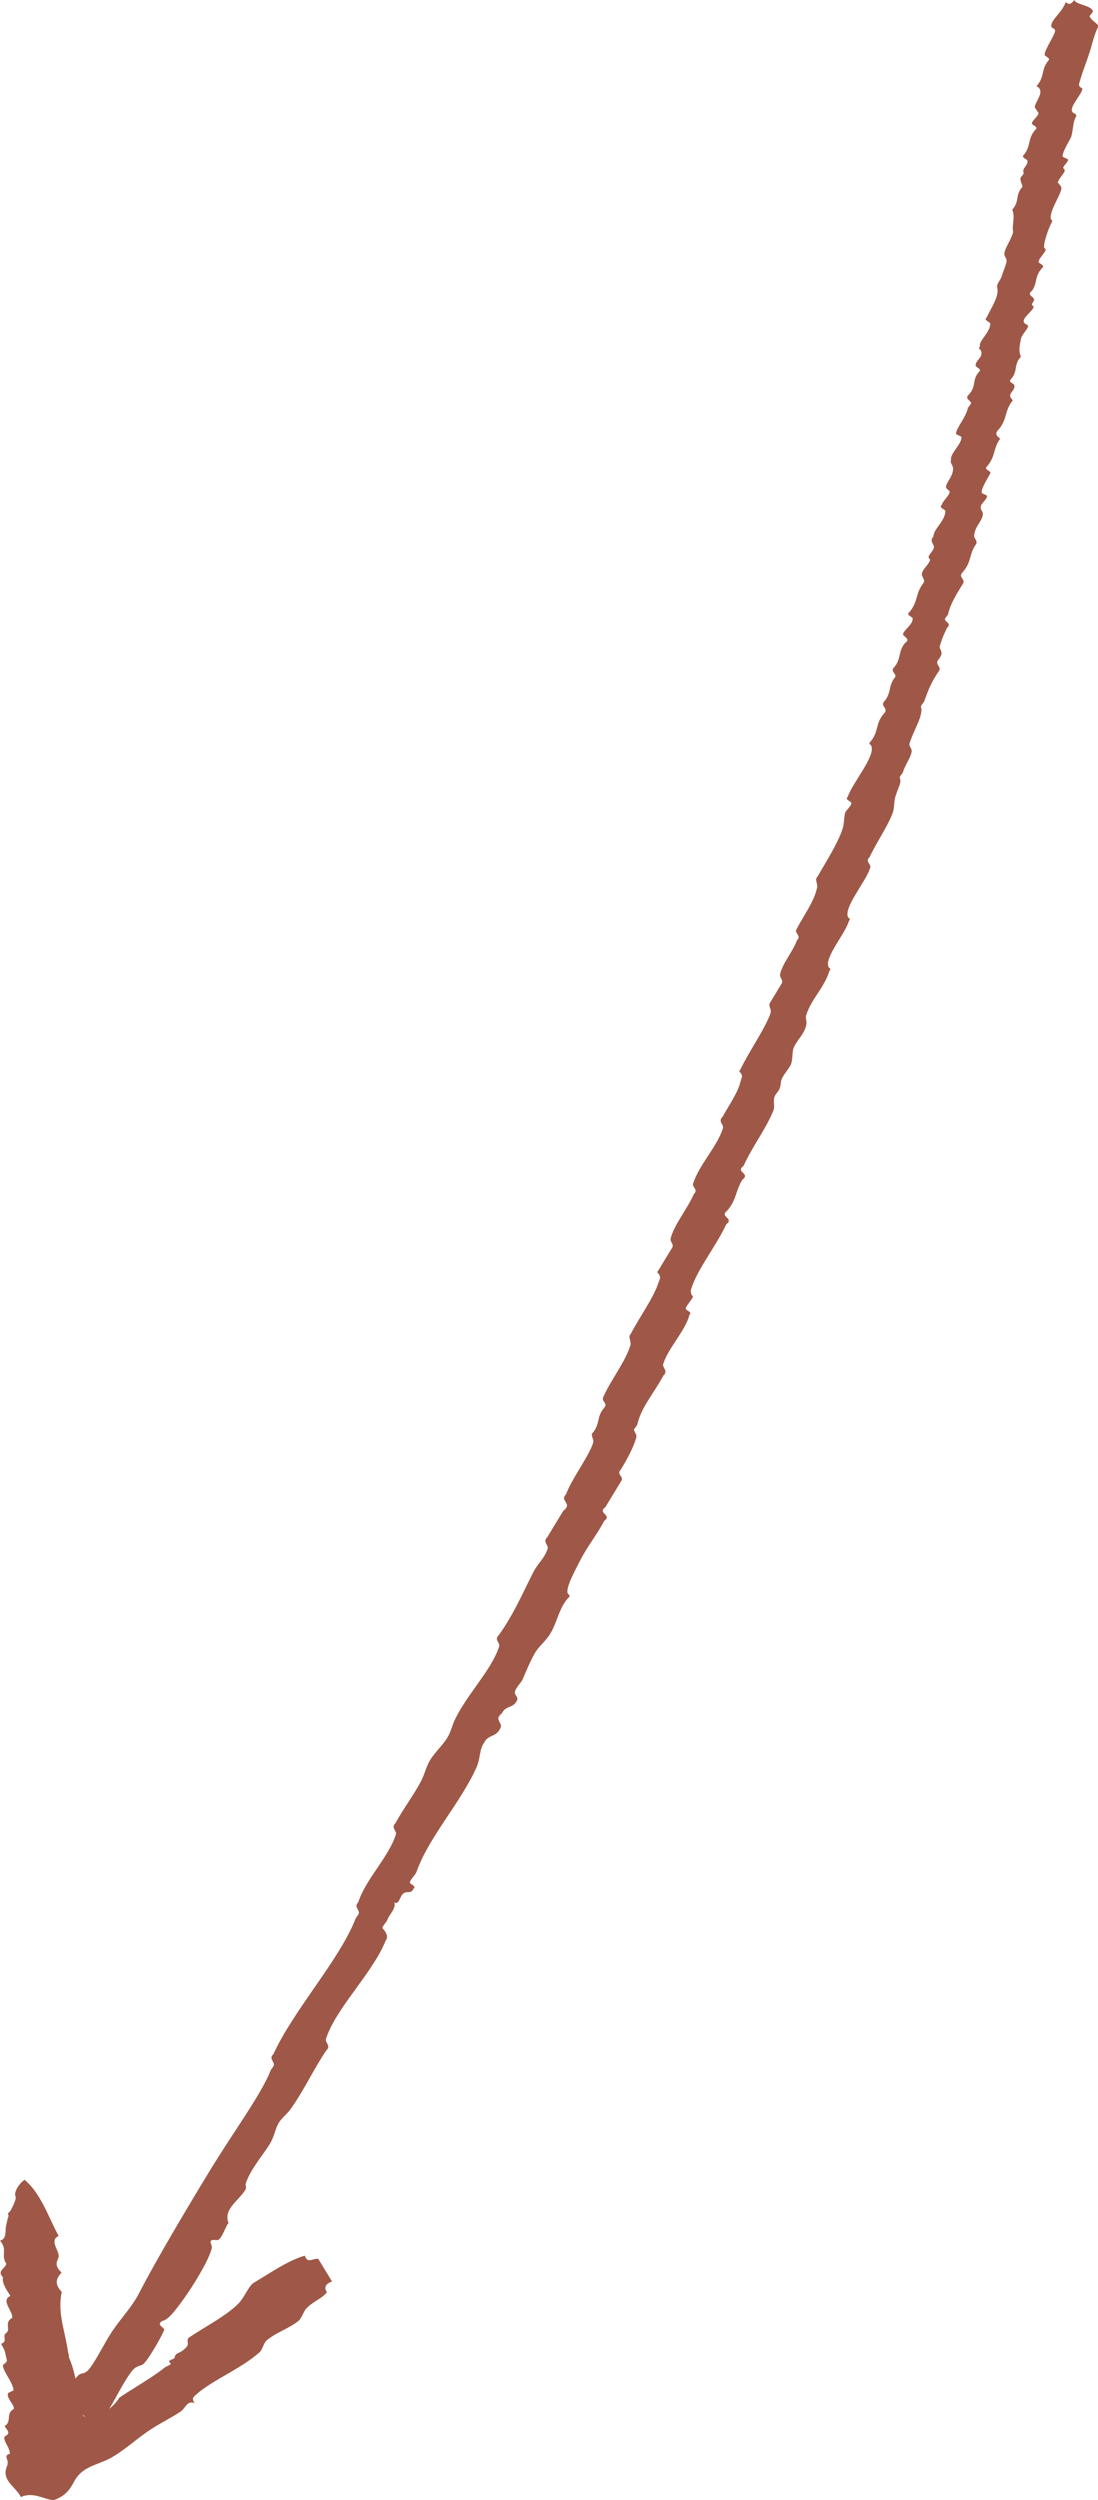 <?xml version="1.0" encoding="UTF-8"?>
<svg id="_レイヤー_2" data-name="レイヤー 2" xmlns="http://www.w3.org/2000/svg" viewBox="0 0 128.65 292.83">
  <defs>
    <style>
      .cls-1 {
        fill: #9f5847;
        fill-rule: evenodd;
      }
    </style>
  </defs>
  <g id="w_1200">
    <g>
      <path class="cls-1" d="M12.18,283.04c-.98-.76-1.33,1.08-2.43-.2-.27,1.06-.76.58-1.38.87-.2.09-.22.38-.5.12-.48-.16-.4-.42-.43-.69-.02-.13-.12-.43-.12-.5,0-.47.81-.79.26-1.12-.33-.2.73-2.45,1.58-3.3.42-.42.73,0,1.38-.87.87-1.16,1.65-2.87,2.64-4.35.97-1.46,2.24-2.72,3.15-4.48,1.93-3.75,5.33-9.47,8.19-14.18,2.83-4.65,6.05-8.97,7.18-11.82.09-.22.31-.4.38-.62.12-.4-.62-.79-.05-1.31,2.44-5.29,7.67-10.91,9.63-15.86.09-.22.31-.4.38-.62.12-.4-.62-.79-.06-1.31.82-2.64,3.59-5.32,4.41-7.96.12-.4-.62-.79-.05-1.31.94-1.75,2.16-3.3,3.02-4.97.42-.82.56-1.6,1.01-2.37.53-.9,1.48-1.76,2.01-2.61.49-.78.56-1.48,1.01-2.36,1.45-2.9,4.27-5.74,5.1-8.4.12-.4-.62-.79-.05-1.31,1.68-2.31,2.86-5.03,4.03-7.34.52-1.03,1.35-1.66,1.7-2.8.12-.4-.62-.79-.06-1.31l1.89-3.11c1.17-.9-.49-1.12.32-1.93.71-1.88,2.37-3.99,3.09-5.78.28-.71-.09-.71-.06-1.31,1.02-1.13.49-1.88,1.39-2.99.59-.59-.33-.8-.06-1.31.88-1.97,2.45-3.95,3.09-5.79.2-.57.11-.38.07-.81-.02-.22-.23-.51.07-.81,1.1-2.11,2.67-4.19,3.28-6.1.17-.54.22-.38.06-.81-.07-.19-.4-.24-.12-.5.5-.83,1.01-1.66,1.51-2.49.49-.61-.19-.77-.05-1.31.4-1.57,1.88-3.32,2.71-5.16.59-.58-.32-.8-.06-1.31.74-2.21,2.81-4.28,3.47-6.41.12-.4-.62-.78-.06-1.31.82-1.48,1.83-2.86,2.14-4.23.13-.56.23-.36.07-.81-.07-.19-.39-.24-.12-.5,1.01-2.11,2.75-4.56,3.47-6.41.27-.71-.09-.71-.06-1.31l1.32-2.18c.48-.61-.18-.77-.06-1.31.27-1.23,1.45-2.56,1.96-3.92.59-.59-.33-.8-.05-1.31.85-1.59,1.97-3.16,2.33-4.54.15-.57.11-.38.06-.81-.02-.22-.23-.51.07-.81,1.11-1.92,2.28-3.74,2.9-5.47.22-.61.21-1.4.32-1.93.08-.39.77-.85.75-1.24,0-.18-.82-.39-.43-.69.52-1.61,3.24-4.72,2.78-5.97-.07-.19-.4-.23-.12-.5,1.04-1.23.53-2.07,1.58-3.3.59-.58-.32-.8-.05-1.31,1.02-1.13.49-1.89,1.39-2.99.13-.38-.49-.59-.24-1,1.02-1.13.49-1.88,1.39-2.99.72-.44-.26-.76-.24-1,.03-.48,1.15-1.1,1.13-1.86,0-.18-.82-.4-.43-.69,1.08-1.24.72-2.12,1.58-3.3.49-.61-.19-.77-.06-1.31.14-.56.8-.99.94-1.55.03-.11-.28-.19-.12-.5.14-.26.52-.65.57-.93.07-.42-.58-.76-.05-1.31-.01-.89,1.42-1.85,1.39-2.99,0-.18-.82-.4-.43-.69.16-.55.83-1,.95-1.56.03-.14-.54-.34-.43-.69.19-.64.83-1.17.82-2.05,0-.38-.39-.59-.24-1-.15-.73,1.37-1.97,1.2-2.68-.03-.12-.63-.26-.62-.38.05-.71,1.18-1.95,1.39-2.99.03-.13.42-.51.38-.62-.13-.37-.8-.47-.24-1,.92-1.02.28-1.66,1.2-2.68.33-.31-.42-.47-.43-.69-.02-.67.93-.93.63-1.74-.07-.19-.4-.23-.12-.5-.18-.67,1.23-1.66,1.2-2.68,0-.18-.82-.4-.43-.69.5-1.09,1.49-2.48,1.26-3.49-.13-.6.36-.66.64-1.74.06-.23.43-1.03.45-1.43.01-.37-.36-.52-.24-1,.18-.74.76-1.44,1.01-2.37-.18-.84.27-1.83-.11-2.62.92-1.02.28-1.66,1.2-2.68-.05-.39-.25-.58-.24-1,0-.15.43-.48.38-.62-.22-.61.47-.75.45-1.43-.01-.18-.82-.39-.43-.69.9-1.1.37-1.86,1.39-2.99.32-.32-.42-.46-.44-.69-.02-.32.86-.95.76-1.24-.03-.09-.44-.61-.43-.69.08-.7,1.31-1.87.2-2.44,1.02-1.13.49-1.88,1.39-2.99.33-.31-.43-.47-.43-.69-.01-.56,1-1.99,1.2-2.68.14-.47-.42-.33-.43-.69-.02-.73,1.28-1.59,1.7-2.8.46.44.73.11,1-.24.19.57,2.01.61,2.18,1.32.03.13-.44.52-.38.62.28.48.65.64,1.06,1.07-.53.99-.71,2.02-1.08,3.17-.37,1.15-.8,2.16-1.08,3.18-.15.54-.33.67.24,1,.08.54-1.44,2-1.2,2.67.13.36.68.23.43.69-.33.62-.26,1.25-.51,2.24-.07.29-1.13,1.9-1.01,2.37.03.12.63.26.62.38-.02.32-.49.62-.56.93-.03.13.29.19.12.5-.2.38-.66.83-.76,1.24,0,.02.47.47.43.69-.15.89-1.3,2.43-1.27,3.49,0,.24.32.13.12.5-.29.54-.91,2.14-.89,2.87,0,.24.32.13.12.5-.15.28-.77.94-.76,1.25,0,.18.82.4.43.69-.95,1.03-.52,1.72-1.2,2.68-.67.5.19.68.24,1,.05.28-.52.64-.07.81.15.42-1.33,1.32-1.13,1.86.13.36.68.23.43.69-.2.37-.67.84-.76,1.24-.17.83-.3,1.46-.01,2.12-.92,1.02-.28,1.66-1.2,2.68-.32.32.42.46.44.69.05.71-.68.78-.45,1.43.07.19.4.23.12.5-.86,1.18-.49,2.06-1.58,3.3-.44.46-.12.73.24,1-.86,1.18-.49,2.06-1.58,3.3-.32.32.42.46.44.69.01.17-1.15,1.8-1.01,2.36.03.12.64.27.62.38-.05.44-.68.81-.75,1.24-.07.4.33.55.24,1-.17.84-.92,1.32-1.01,2.37-.03.39.42.58.24,1-.86,1.18-.49,2.06-1.58,3.3-.59.59.32.8.05,1.31-.78,1.28-1.52,2.44-1.76,3.61-.03.13-.42.5-.38.62.13.37.8.47.24,1-.4.89-.49,1-.82,2.06-.15.47.43.61.06,1.31-.09.17-.36.43-.38.62-.05.39.43.58.24,1-.93,1.33-1.26,2.22-1.77,3.61-.04.11-.41.52-.38.62.35.98-.87,2.77-1.33,4.3-.11.36.33.58.24,1-.17.84-.76,1.47-1.01,2.37-.03.12-.42.51-.38.62.24.67-.13,1.01-.51,2.24-.18.58-.1,1.37-.32,1.93-.64,1.67-1.81,3.28-2.71,5.17-.59.58.32.8.05,1.31-.48,1.55-3.03,4.48-2.59,5.66.07.19.4.24.12.5-.42,1.51-2.83,4.19-2.4,5.35.07.19.4.24.12.5-.58,1.94-2.12,3.27-2.71,5.16-.18.56.24.64-.14,1.62-.27.73-1.01,1.46-1.32,2.18-.24.56-.09,1.32-.32,1.93-.22.57-.92,1.25-1.13,1.86-.12.33-.03.64-.26,1.12-.14.3-.49.61-.57.93-.17.65.12,1.01-.14,1.62-.91,2.19-2.4,4.07-3.47,6.41-1,.77.86.85-.13,1.62-.82,1.26-.64,2.28-1.77,3.61-1,.78.86.85-.13,1.62-1.13,2.45-3.28,5.13-4.03,7.34-.2.57-.11.39-.07.81.03.25.33.12.12.5-.15.28-.76.94-.76,1.24,0,.18.82.4.44.69-.48,1.89-2.51,3.91-3.09,5.79-.12.4.62.79.05,1.31-1.29,2.34-2.59,3.7-3.09,5.79-.03.13-.42.51-.38.62.13.38.39.54.24,1-.39,1.21-.97,2.28-1.76,3.61-.59.59.33.8.06,1.31-.63,1.04-1.26,2.07-1.89,3.11-1,.77.86.85-.14,1.62-.84,1.6-2.02,3.05-2.83,4.66-.49.97-1.7,3.14-1.45,3.8.07.19.39.23.12.5-1.12,1.15-1.35,2.93-2.15,4.23-.58.95-1.34,1.47-1.82,2.3-.52.9-1,2.08-1.39,2.99-.21.5-.85,1.03-.94,1.55-.07.39.45.58.24,1-.47.96-1.28.53-1.76,1.49-.95.76.03,1.05-.13,1.62-.49,1.26-1.39.78-1.94,1.8-.58.76-.44,1.85-.89,2.87-1.79,4.09-5.67,8.28-7.06,12.32-.12.34-.77.89-.76,1.24,0,.18.82.39.43.69-.33.69-.75.23-1.19.56-.44.33-.49,1.39-1.07,1.06.23.76-.61,1.39-.82,2.06-.05.17-.62.77-.57.93.05.14.88.82.37,1.5-1.5,3.76-5.9,7.98-6.99,11.51-.12.4.62.79.06,1.31-1.47,2.14-2.55,4.56-4.16,6.84-.45.65-1.07,1.06-1.44,1.68-.34.56-.47,1.35-.82,2.06-.69,1.36-2.38,3.11-3.02,4.97-.1.29.12.5-.07.81-.79,1.29-2.62,2.26-1.95,3.92-.14-.15-.68,1.52-1.13,1.87-.32.24-.72-.13-1,.24.12.73.35.43-.13,1.62-.68,1.65-2.41,4.38-3.59,5.91-.61.79-1.23,1.62-1.94,1.8-.73.43.27.78.24,1-.03.29-1.72,3.38-2.45,4.04-.29.26-.81.11-1.38.87-1.23,1.66-1.98,3.54-3.21,5.29Z"/>
      <path class="cls-1" d="M2.44,292.46c1.46-.64,2.56.23,3.83.37,1.79-.58,2.18-1.85,2.57-2.45.95-1.5,2.48-1.65,3.95-2.4,1.53-.79,2.94-2.1,4.41-3.13,1.38-.96,2.8-1.62,3.95-2.39.62-.43.74-1.33,1.64-1-.33-.57-.2-.65.26-1.06,1.97-1.72,5.25-2.98,7.37-4.91.42-.39.41-1.06.92-1.46,1.13-.89,2.54-1.33,3.62-2.19.38-.3.61-1.12.92-1.45.79-.85,1.84-1.15,2.43-1.92-.4-.57-.14-.98.59-1.26l-1.6-2.63c-.52-.17-1.28.64-1.58-.39-1.91.53-4.04,2.01-6.12,3.26-.64.63-.96,1.64-1.71,2.39-1.43,1.43-3.67,2.55-5.72,3.92-.4.29,0,.72-.26,1.05-.82,1.01-1.34.59-1.45,1.33-.02.14-.57.27-.66.4-.02.04.21.28.2.33,0,.1-.56.32-.66.39-1.41,1.15-3.87,2.54-5.4,3.59-.02.05-.03.09-.06.14-.87,1.22-2.07,1.95-3.55,2.15-.35.05-.79-.29-.86-.63-.37-2.12-.49-4.3-1.35-6.3-.07-.16-.07-.3-.05-.42-.05-.12-.09-.24-.11-.38-.35-2.48-1.26-4.54-.72-6.99,0,0-.01,0-.01,0-.95-.98-.57-1.64-.02-2.25-1.11-1.08-.26-1.45-.34-2.04-.07-.67-1.06-1.77,0-2.25-1.23-2.26-2.05-4.94-3.99-6.58-.78.55-1.29,1.55-1.05,1.99.14.27-.6,1.7-.72,1.78-.37.26-.04.27-.13.53-.11.28-.18.75-.26,1.06-.16.59.14,1.54-.72,1.78.94,1.07.05,1.69.74,2.7-.09.53-1.15.84-.39,1.58-.14.62.34,1.39.87,2.18-1.18.55.31,1.76.21,2.57-1.01.57-.11,1.37-.72,1.79-.5.34.26,1-.59,1.25.61,1.03.43,1.01.67,1.85.11.39-.49.54-.46.72.16.87,1.11,1.85,1.26,2.84.02.1-.63.29-.66.4-.17.67.83,1.33.67,1.84-.97.52-.17,1.46-1.05,1.98.08.24.33.42.4.66.13.47-.48.44-.45.73.05.63.61,1.1.66,1.85-.77.23-.21.62-.26,1.05-.04.35,0,.21-.13.53-.59,1.59,1.11,2.32,1.67,3.5Z"/>
    </g>
  </g>
</svg>